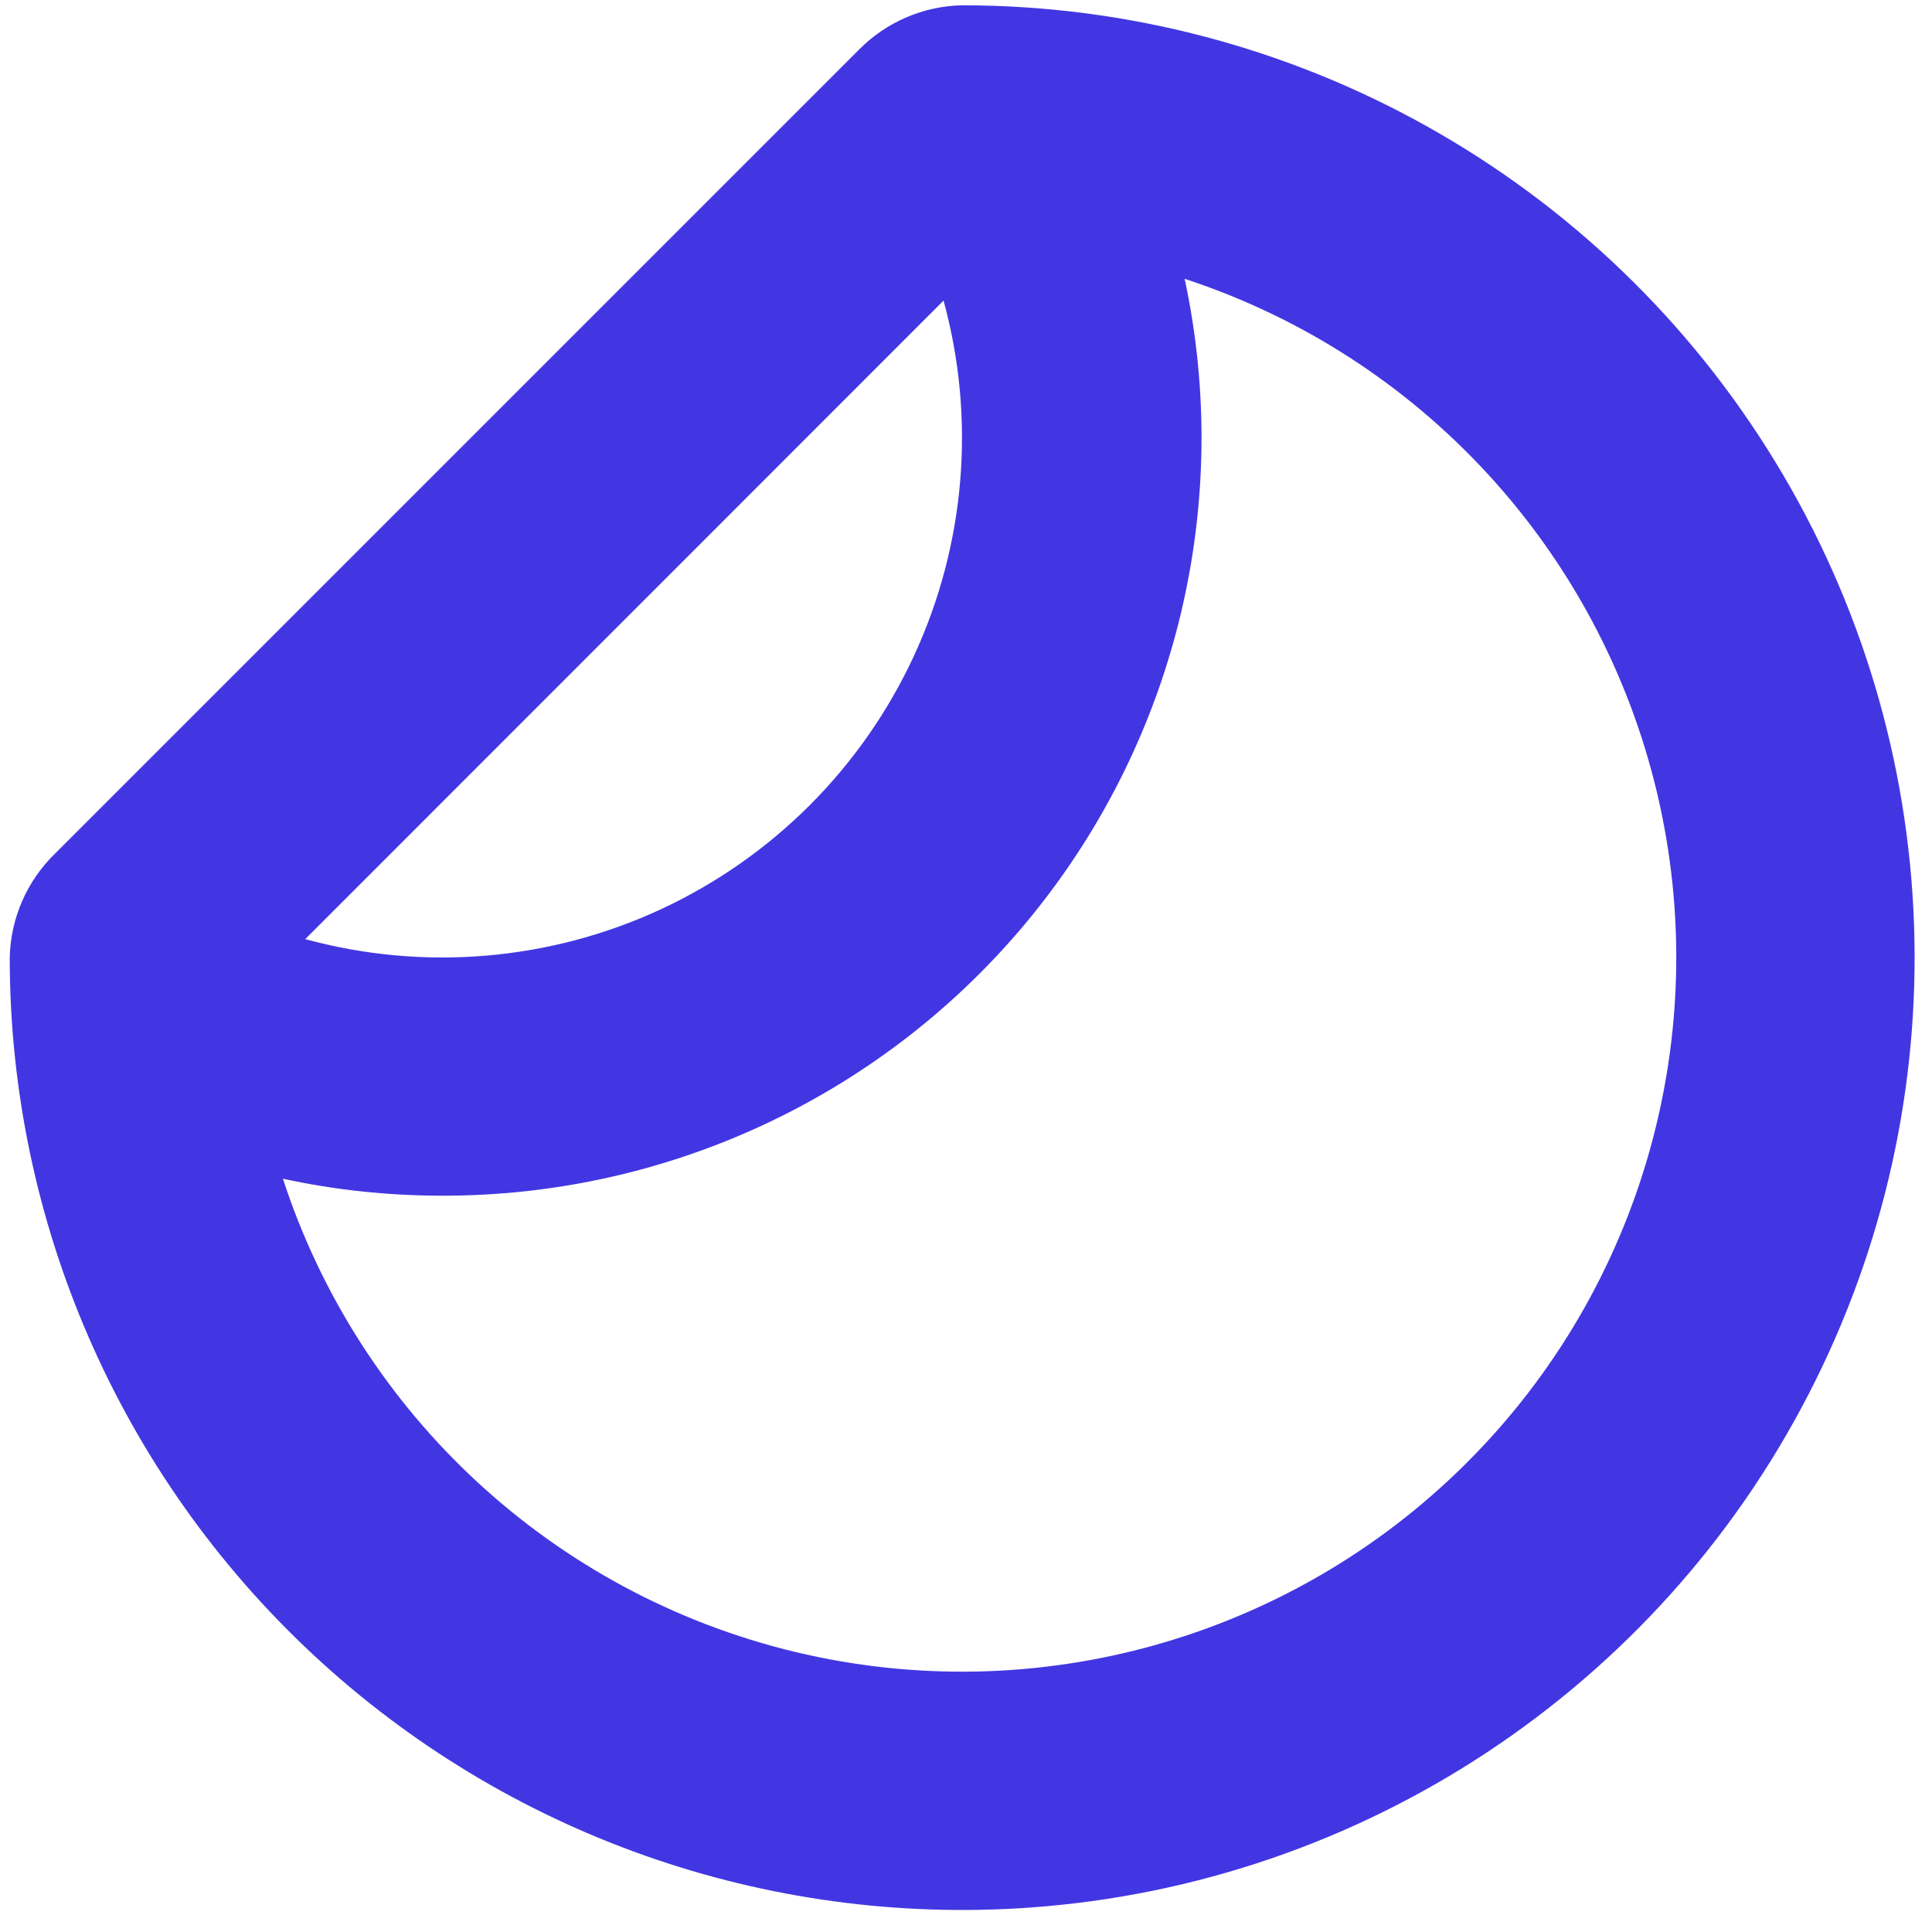 <svg xmlns="http://www.w3.org/2000/svg" fill="none" viewBox="0 0 79 79" height="79" width="79">
<path fill="#4236E2" d="M42.1 78.002C55.652 77.042 67.726 69.085 73.953 57.011C80.184 44.942 79.671 30.492 72.598 18.894C65.53 7.29 52.924 0.212 39.338 0.217C37.751 0.25 36.239 0.902 35.127 2.028L2.271 34.884C1.107 36.005 0.432 37.541 0.398 39.157C0.398 49.966 4.89 60.286 12.8 67.654C20.704 75.017 31.32 78.767 42.1 78.002ZM38.582 12.291C39.908 17.13 39.476 22.287 37.361 26.841C35.245 31.4 31.59 35.055 27.036 37.175C22.483 39.29 17.325 39.723 12.481 38.401L38.582 12.291ZM18.02 48.892C27.398 48.925 36.292 44.714 42.205 37.427C48.114 30.145 50.409 20.571 48.441 11.401C58.086 14.562 65.397 22.51 67.75 32.388C70.098 42.261 67.155 52.651 59.968 59.82C52.781 66.993 42.391 69.916 32.517 67.549C22.644 65.177 14.715 57.852 11.568 48.198C13.688 48.659 15.852 48.887 18.02 48.892Z"></path>
</svg>

